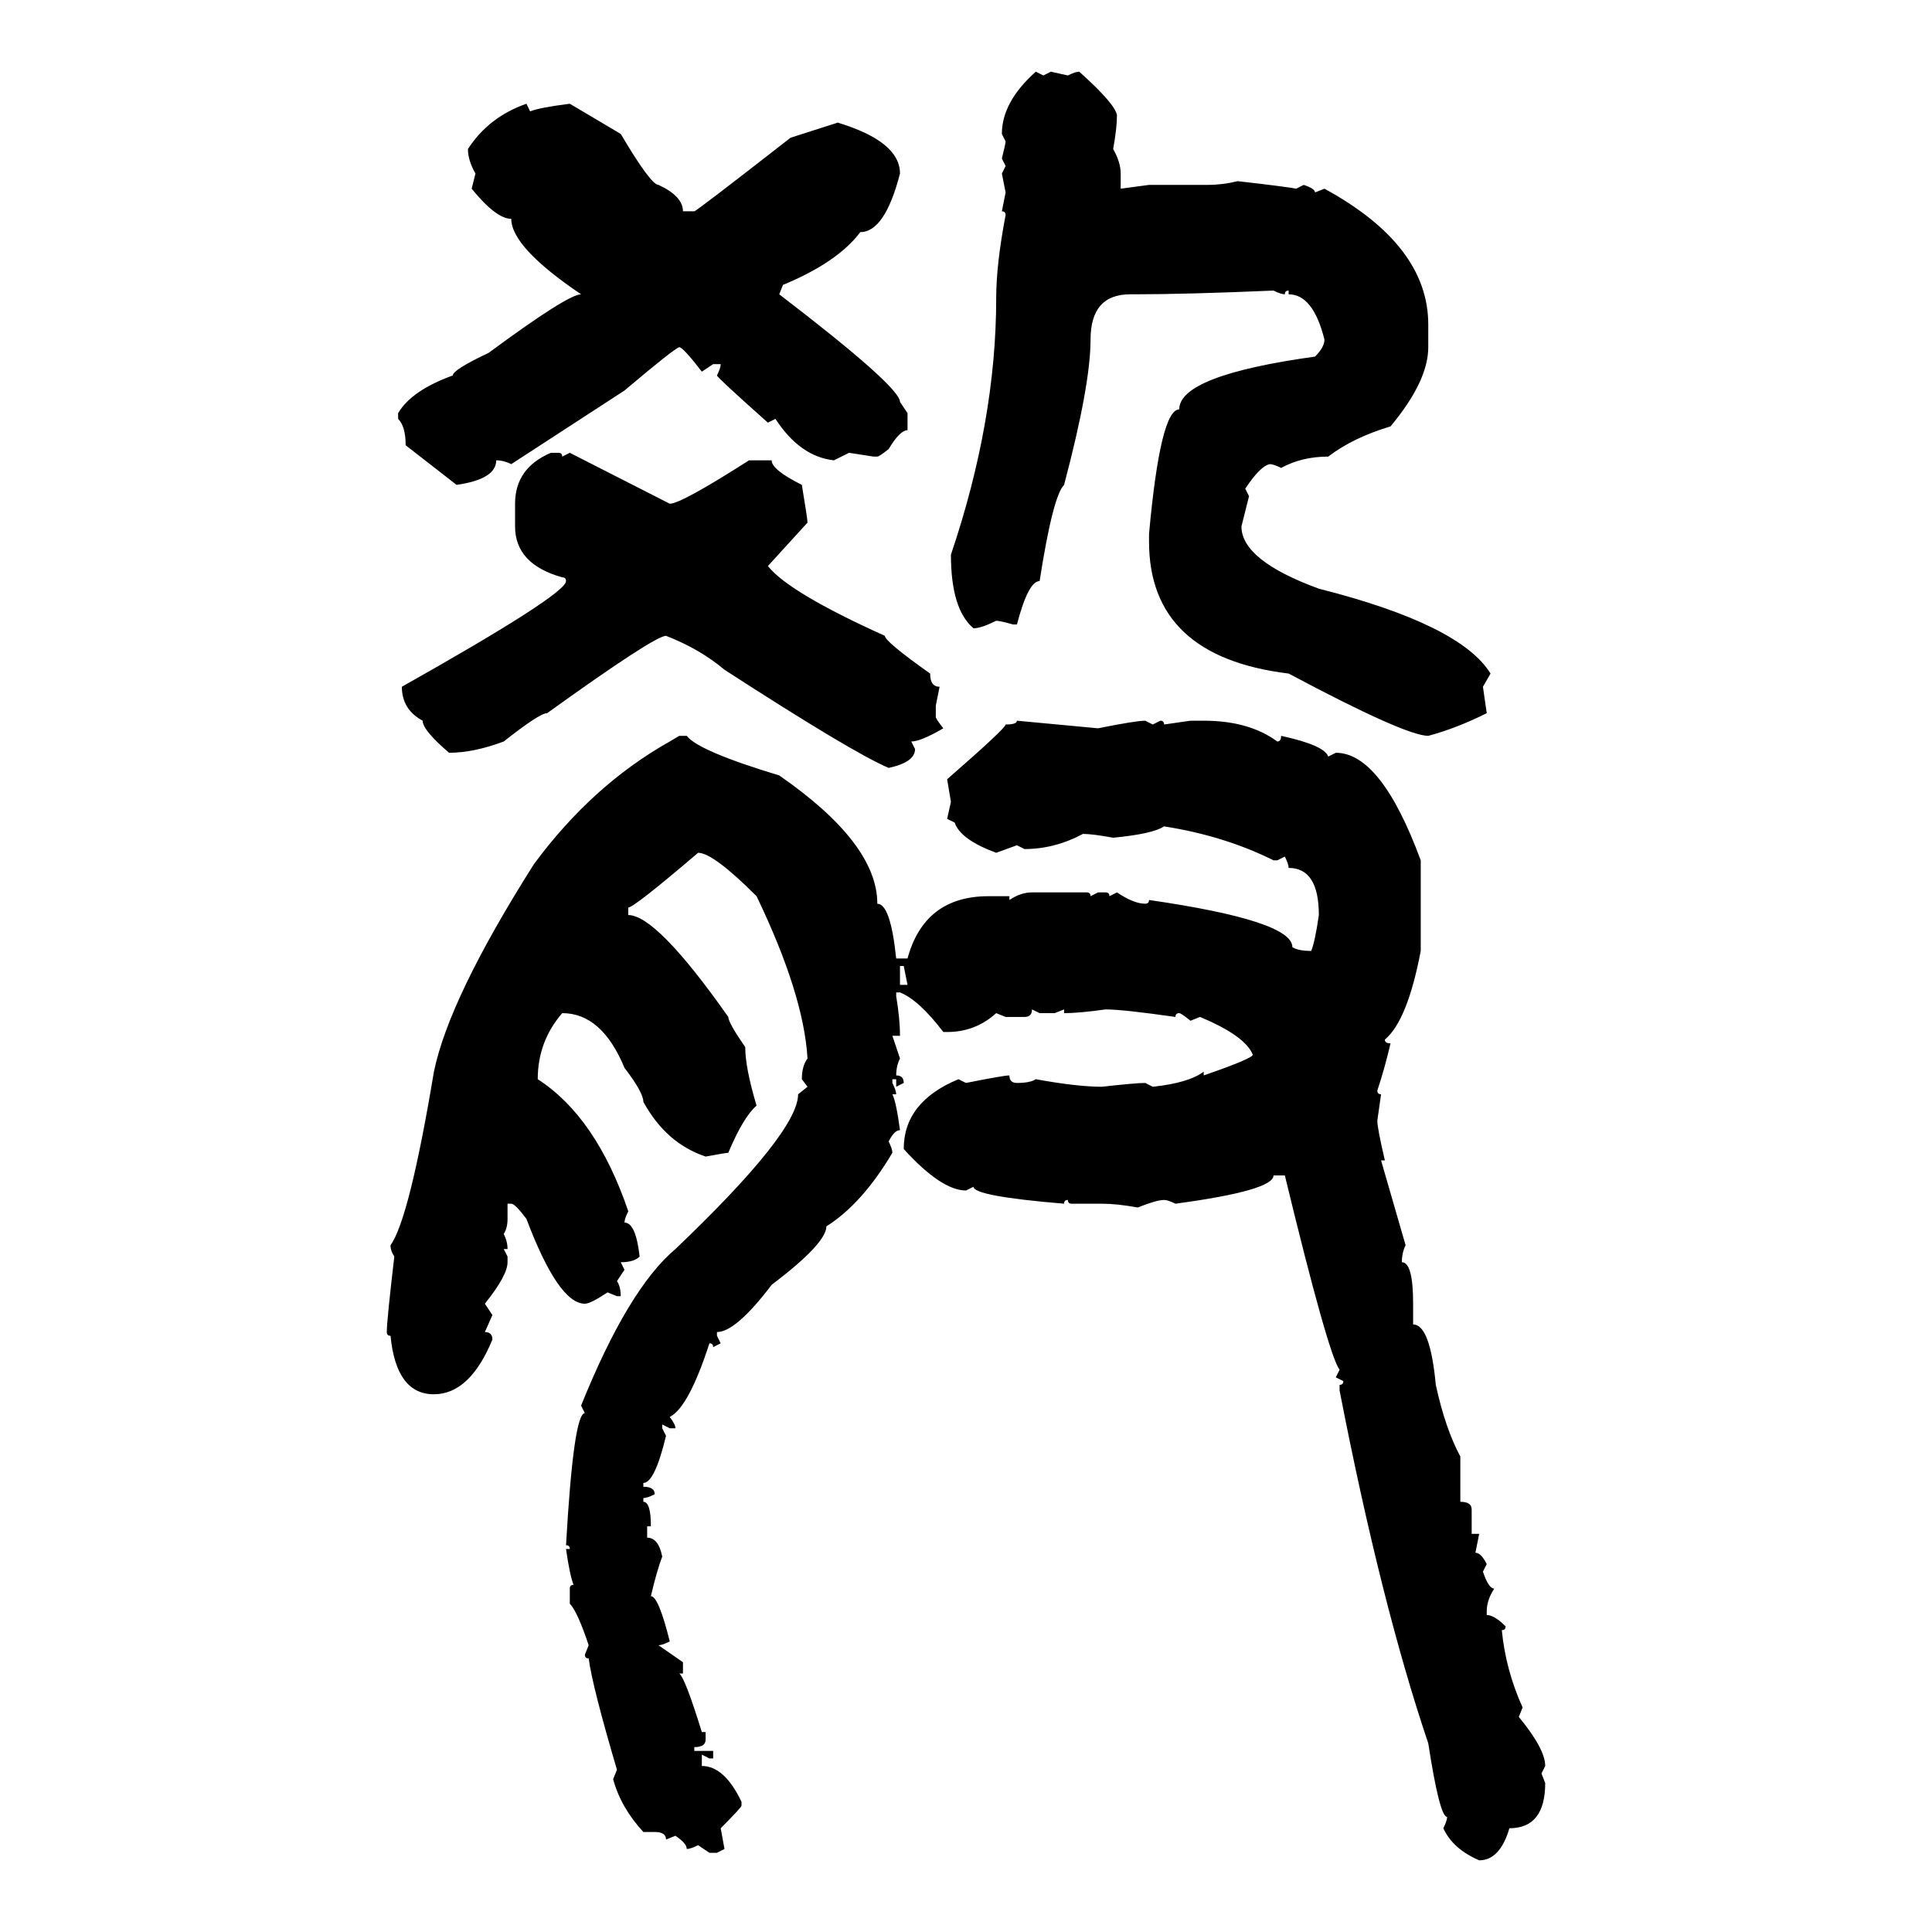 <svg xmlns="http://www.w3.org/2000/svg" xmlns:xlink="http://www.w3.org/1999/xlink" width="300" height="300"><path d="M160.84 11.13L160.84 11.13L162.01 11.72L163.18 11.13L165.82 11.72Q166.99 11.13 167.58 11.13L167.58 11.13Q173.14 16.11 173.44 17.87L173.44 17.87Q173.44 19.92 172.85 23.14L172.85 23.14Q174.02 25.20 174.02 26.95L174.02 26.95L174.02 29.30L178.42 28.71L187.50 28.71Q189.84 28.71 192.19 28.13L192.19 28.13Q199.80 29.00 201.27 29.30L201.27 29.30L202.44 28.71Q204.20 29.30 204.20 29.88L204.20 29.88L205.66 29.30Q221.78 38.09 221.78 50.39L221.78 50.39L221.78 53.91Q221.78 59.18 215.92 66.21L215.92 66.21Q210.06 67.97 206.25 70.90L206.25 70.90Q202.15 70.90 198.93 72.66L198.93 72.66Q197.75 72.07 197.17 72.07L197.17 72.07Q195.70 72.36 193.36 75.88L193.36 75.88L193.95 77.05L192.77 81.74Q192.77 87.01 204.79 91.41L204.79 91.41Q226.76 96.97 231.45 104.59L231.45 104.59L230.27 106.64L230.86 110.74Q226.17 113.09 221.78 114.26L221.78 114.26Q218.26 114.26 200.10 104.59L200.10 104.59Q178.42 101.95 178.42 84.08L178.42 84.08L178.42 82.91Q180.18 63.57 183.11 63.57L183.11 63.57Q183.11 58.30 204.20 55.37L204.20 55.37Q205.66 53.91 205.66 52.73L205.66 52.73Q203.91 45.70 200.10 45.70L200.10 45.70L200.10 45.12Q199.51 45.12 199.51 45.70L199.51 45.70Q198.93 45.70 197.75 45.12L197.75 45.12Q184.28 45.70 176.07 45.70L176.07 45.70L175.49 45.70Q169.34 45.70 169.34 52.73L169.34 52.73Q169.34 59.77 165.23 75.29L165.23 75.29Q163.48 77.05 161.43 90.23L161.43 90.23Q159.67 90.23 157.91 96.97L157.91 96.97L157.32 96.97Q155.27 96.39 154.69 96.39L154.69 96.39Q152.34 97.56 151.17 97.56L151.17 97.56Q147.66 94.63 147.66 86.13L147.66 86.13Q154.69 65.33 154.69 46.29L154.69 46.29Q154.69 41.02 156.15 33.40L156.15 33.40Q156.15 32.81 155.57 32.81L155.57 32.81L156.15 29.88L155.57 26.95L156.15 25.78L155.57 24.61Q156.15 22.27 156.15 21.97L156.15 21.97L155.57 20.80Q155.57 15.82 160.84 11.13ZM81.74 16.11L81.74 16.11L82.32 17.29Q83.79 16.70 88.48 16.11L88.48 16.11L96.39 20.80Q101.07 28.71 102.25 28.71L102.25 28.71Q106.05 30.47 106.05 32.81L106.05 32.81L107.81 32.81Q108.11 32.81 122.75 21.39L122.75 21.39L130.08 19.04Q139.75 21.97 139.75 26.95L139.75 26.95Q137.40 36.04 133.59 36.04L133.59 36.04Q130.08 40.72 121.58 44.24L121.58 44.24L121.00 45.70Q139.75 60.06 139.75 62.40L139.75 62.40L140.92 64.16L140.92 66.80Q139.75 66.80 137.99 69.73L137.99 69.73Q136.52 70.90 136.23 70.90L136.23 70.90L135.64 70.90L131.84 70.31L129.49 71.48Q124.22 70.90 120.41 65.04L120.41 65.04L119.24 65.63Q111.33 58.59 111.33 58.30L111.33 58.30Q111.91 57.13 111.91 56.54L111.91 56.54L110.74 56.54L108.98 57.71Q106.05 53.91 105.47 53.91L105.47 53.91Q104.59 54.20 96.97 60.64L96.97 60.64L79.39 72.07Q78.22 71.48 77.05 71.48L77.05 71.48Q77.05 74.41 70.90 75.29L70.90 75.29L62.99 69.14Q62.99 66.21 61.82 65.04L61.82 65.04L61.82 64.16Q63.87 60.64 70.31 58.30L70.31 58.30Q70.31 57.42 75.88 54.79L75.88 54.79Q88.18 45.70 90.23 45.70L90.23 45.70Q79.39 38.38 79.39 33.98L79.39 33.98Q77.05 33.98 73.24 29.30L73.24 29.30L73.83 26.95Q72.66 24.90 72.66 23.14L72.66 23.14Q75.88 18.16 81.74 16.11ZM85.55 70.31L85.55 70.31L86.72 70.31Q87.30 70.31 87.30 70.90L87.30 70.90L88.48 70.31L104.00 78.22Q105.76 78.22 116.31 71.48L116.31 71.48L119.82 71.48Q119.82 72.95 124.51 75.29L124.51 75.29Q125.39 80.57 125.39 81.15L125.39 81.15L119.24 87.89Q122.46 91.99 137.40 98.73L137.40 98.73Q137.40 99.61 144.43 104.59L144.43 104.59Q144.43 106.64 145.90 106.64L145.90 106.64L145.31 109.57L145.31 111.33Q145.31 111.62 146.48 113.09L146.48 113.09Q142.97 115.14 141.50 115.14L141.50 115.14L142.09 116.31Q142.09 118.36 137.99 119.24L137.99 119.24Q132.42 116.89 112.50 104.00L112.50 104.00Q108.69 100.78 103.42 98.73L103.42 98.73Q101.66 98.73 84.96 110.74L84.96 110.74Q83.79 110.74 78.22 115.14L78.22 115.14Q73.54 116.89 69.73 116.89L69.73 116.89Q65.63 113.38 65.63 111.91L65.63 111.91Q62.40 110.16 62.40 106.64L62.40 106.64Q87.89 92.29 87.89 90.23L87.89 90.23Q87.89 89.65 87.30 89.65L87.30 89.65Q79.98 87.60 79.98 81.74L79.98 81.74L79.98 78.22Q79.98 72.66 85.55 70.31ZM157.91 111.91L157.91 111.91L170.51 113.09Q176.37 111.91 177.83 111.91L177.83 111.91L179.00 112.50L180.18 111.91Q180.76 111.91 180.76 112.50L180.76 112.50L184.86 111.91L186.91 111.91Q193.95 111.91 198.34 115.14L198.34 115.14Q198.93 115.14 198.93 114.26L198.93 114.26Q205.66 115.72 206.25 117.48L206.25 117.48L207.42 116.89Q214.45 116.89 220.61 133.59L220.61 133.59L220.61 147.66Q218.55 158.50 215.04 161.43L215.04 161.43Q215.04 162.01 215.92 162.01L215.92 162.01Q215.04 165.82 213.87 169.34L213.87 169.34Q213.87 169.92 214.45 169.92L214.45 169.92L213.87 174.02Q213.87 175.20 215.04 180.18L215.04 180.18L214.45 180.18L218.26 193.36Q217.68 194.53 217.68 196.00L217.68 196.00Q219.43 196.00 219.43 202.44L219.43 202.44L219.43 205.66Q222.07 205.66 222.95 215.04L222.95 215.04Q224.41 221.78 226.76 226.17L226.76 226.17L226.76 233.20Q228.52 233.20 228.52 234.38L228.52 234.38L228.52 238.18L229.69 238.18L229.10 241.11Q229.98 241.11 230.86 242.87L230.86 242.87L230.27 244.04Q231.15 246.68 232.03 246.68L232.03 246.68Q230.86 248.44 230.86 250.20L230.86 250.20L230.86 250.78Q232.03 250.78 233.79 252.54L233.79 252.54Q233.79 253.13 233.20 253.13L233.20 253.13Q233.79 259.28 236.43 265.14L236.43 265.14L235.84 266.60Q239.94 271.58 239.94 274.22L239.94 274.22L239.36 275.39L239.94 276.86Q239.94 283.89 234.38 283.89L234.38 283.89Q232.91 288.87 229.69 288.87L229.69 288.87Q225.59 287.11 224.12 283.89L224.12 283.89Q224.71 282.71 224.71 282.13L224.71 282.13Q223.54 282.13 221.78 270.70L221.78 270.70Q214.45 249.02 208.01 215.92L208.01 215.92L208.01 215.04Q208.59 215.04 208.59 214.45L208.59 214.45L207.42 213.87L208.01 212.70Q206.25 210.35 199.51 182.52L199.51 182.52L197.75 182.52Q197.75 184.86 182.52 186.91L182.52 186.91Q181.35 186.33 180.76 186.33L180.76 186.33Q179.59 186.33 176.66 187.50L176.66 187.50Q173.44 186.91 171.09 186.91L171.09 186.91L166.41 186.91Q165.82 186.91 165.82 186.33L165.82 186.33Q165.23 186.33 165.23 186.91L165.23 186.91Q151.17 185.74 151.17 184.28L151.17 184.28L150 184.86Q146.19 184.86 140.33 178.42L140.33 178.42Q140.33 171.09 148.83 167.58L148.83 167.58L150 168.16Q155.86 166.99 156.74 166.99L156.74 166.99Q156.74 168.16 157.91 168.16L157.91 168.16Q159.96 168.16 160.84 167.58L160.84 167.58Q167.29 168.75 171.09 168.75L171.09 168.75Q176.37 168.16 177.83 168.16L177.83 168.16L179.00 168.75Q184.57 168.16 186.91 166.41L186.91 166.41L186.91 166.99Q194.53 164.36 194.53 163.77L194.53 163.77Q193.36 160.84 186.33 157.91L186.33 157.91L184.86 158.50Q183.40 157.32 183.11 157.32L183.11 157.32Q182.52 157.32 182.52 157.91L182.52 157.91Q174.32 156.74 171.68 156.74L171.68 156.74Q167.58 157.32 165.23 157.32L165.23 157.32L165.23 156.74L163.77 157.32L161.43 157.32L160.25 156.74Q160.25 157.91 159.08 157.91L159.08 157.91L156.15 157.91L154.69 157.32Q151.46 160.25 147.07 160.25L147.07 160.25L146.48 160.25Q142.68 155.27 139.75 154.10L139.75 154.10L139.16 154.10L139.16 154.69Q139.75 158.20 139.75 160.84L139.75 160.84L138.57 160.84L139.75 164.36Q139.16 165.53 139.16 166.99L139.16 166.99Q140.33 166.99 140.33 168.16L140.33 168.16L139.16 168.75L139.16 167.58L138.57 167.58L138.57 168.16Q139.16 169.34 139.16 169.92L139.16 169.92L138.57 169.92Q139.16 171.09 139.75 175.49L139.75 175.49Q138.87 175.49 137.99 177.25L137.99 177.25Q138.57 178.42 138.57 179.00L138.57 179.00Q133.89 186.91 128.32 190.43L128.32 190.43Q128.32 193.07 119.82 199.51L119.82 199.51Q114.26 206.84 111.33 206.84L111.33 206.84L111.33 207.42L111.91 208.59L110.74 209.18Q110.74 208.59 110.16 208.59L110.16 208.59Q106.93 218.55 104.00 220.02L104.00 220.02Q104.88 221.19 104.88 221.78L104.88 221.78L104.00 221.78L102.83 221.19L102.83 221.78L103.42 222.95Q101.66 230.27 99.90 230.27L99.90 230.27L99.90 230.86Q101.66 230.86 101.66 232.03L101.66 232.03Q100.49 232.62 99.90 232.62L99.90 232.62L99.90 233.20Q101.07 233.20 101.07 237.01L101.07 237.01L100.49 237.01L100.49 238.77Q102.25 238.77 102.83 241.70L102.83 241.70Q101.95 244.04 101.07 247.85L101.07 247.85Q102.25 247.85 104.00 254.88L104.00 254.88Q102.83 255.47 102.25 255.47L102.25 255.47L106.05 258.11L106.05 259.86L105.47 259.86Q106.35 260.45 108.98 268.95L108.98 268.95L109.57 268.95L109.57 270.12Q109.57 271.29 107.81 271.29L107.81 271.29L107.81 271.88L110.74 271.88L110.74 273.05L110.16 273.05L108.98 272.46L108.98 274.22Q112.50 274.22 115.14 279.79L115.14 279.79L115.14 280.37Q115.14 280.66 111.91 283.89L111.91 283.89L112.50 287.11L111.33 287.70L110.16 287.70L108.40 286.52Q107.23 287.11 106.64 287.11L106.64 287.11Q106.64 286.23 104.88 285.06L104.88 285.06L103.42 285.64Q103.42 284.47 101.66 284.47L101.66 284.47L99.90 284.47Q96.39 280.66 95.21 276.27L95.21 276.27L95.80 274.80Q91.99 261.91 91.41 257.52L91.41 257.52Q90.82 257.52 90.82 256.93L90.82 256.93L91.41 255.47Q89.65 250.20 88.48 249.02L88.48 249.02L88.48 246.68Q88.48 246.09 89.06 246.09L89.06 246.09Q88.48 244.63 87.89 240.53L87.89 240.53L88.48 240.53Q88.48 239.94 87.89 239.94L87.89 239.94Q89.06 219.43 90.82 219.43L90.82 219.43L90.23 218.26Q97.56 200.10 104.88 193.95L104.88 193.95Q123.93 175.78 123.93 169.92L123.93 169.92L125.39 168.75L124.51 167.58Q124.51 165.53 125.39 164.36L125.39 164.36Q124.80 154.39 117.48 139.16L117.48 139.16Q110.74 132.42 108.40 132.42L108.40 132.42Q98.44 140.92 97.56 140.92L97.56 140.92L97.56 142.09Q101.95 142.09 113.09 157.91L113.09 157.91Q113.09 158.79 115.72 162.60L115.72 162.60Q115.72 165.82 117.48 171.68L117.48 171.68Q115.43 173.44 113.09 179.00L113.09 179.00Q112.79 179.00 109.57 179.59L109.57 179.59Q103.42 177.54 99.90 171.09L99.90 171.09Q99.90 169.63 96.97 165.82L96.97 165.82Q93.46 157.32 87.30 157.32L87.30 157.32Q83.50 161.72 83.50 167.58L83.50 167.58Q92.58 173.44 97.56 188.09L97.56 188.09Q96.97 189.26 96.97 189.84L96.97 189.84Q98.73 189.84 99.32 195.12L99.32 195.12Q98.44 196.00 96.39 196.00L96.39 196.00L96.97 197.17L95.80 198.93Q96.39 199.80 96.39 201.27L96.39 201.27L95.80 201.27L94.34 200.68Q91.70 202.44 90.82 202.44L90.82 202.44Q86.72 202.44 81.74 189.26L81.74 189.26Q79.98 186.91 79.39 186.91L79.39 186.91L78.81 186.91L78.81 189.26Q78.81 190.72 78.22 191.60L78.22 191.60Q78.81 192.77 78.81 193.95L78.81 193.95L78.22 193.95L78.81 195.12L78.81 196.00Q78.81 198.05 75.29 202.44L75.29 202.44L76.46 204.20L75.29 206.84Q76.46 206.84 76.46 208.01L76.46 208.01Q72.95 216.50 67.38 216.50L67.38 216.50Q61.52 216.50 60.64 207.42L60.64 207.42Q60.06 207.42 60.06 206.84L60.06 206.84Q60.06 205.08 61.23 195.12L61.23 195.12Q60.64 194.24 60.64 193.36L60.64 193.36Q63.57 189.26 67.38 166.41L67.38 166.41Q69.73 154.98 82.91 134.18L82.91 134.18Q91.99 121.88 104.00 115.14L104.00 115.14L105.47 114.26L106.64 114.26Q108.40 116.60 121.00 120.41L121.00 120.41Q136.23 130.96 136.23 140.33L136.23 140.33Q138.28 140.33 139.16 148.83L139.16 148.83L140.92 148.83Q143.55 139.16 153.52 139.16L153.52 139.16L156.74 139.16L156.74 139.75Q158.50 138.57 160.25 138.57L160.25 138.57L168.75 138.57Q169.34 138.57 169.34 139.16L169.34 139.16L170.51 138.57L171.68 138.57Q172.27 138.57 172.27 139.16L172.27 139.16L173.44 138.57Q176.07 140.33 177.83 140.33L177.83 140.33Q178.42 140.33 178.42 139.75L178.42 139.75Q200.68 142.97 200.68 147.07L200.68 147.07Q201.56 147.66 203.61 147.66L203.61 147.66Q204.20 146.19 204.79 142.09L204.79 142.09Q204.79 134.77 200.10 134.77L200.10 134.77Q200.10 134.18 199.51 133.01L199.51 133.01L198.34 133.59L197.75 133.59Q190.14 129.79 180.76 128.32L180.76 128.32Q179.00 129.49 172.85 130.08L172.85 130.08Q169.63 129.49 168.16 129.49L168.16 129.49Q163.77 131.84 159.08 131.84L159.08 131.84L157.91 131.25L154.69 132.42Q149.12 130.37 148.24 127.73L148.24 127.73L147.07 127.15L147.66 124.51L147.07 121.00Q156.15 113.09 156.15 112.50L156.15 112.50Q157.91 112.50 157.91 111.91ZM140.33 150L139.75 150L139.75 152.93L140.92 152.93L140.33 150Z"/></svg>
